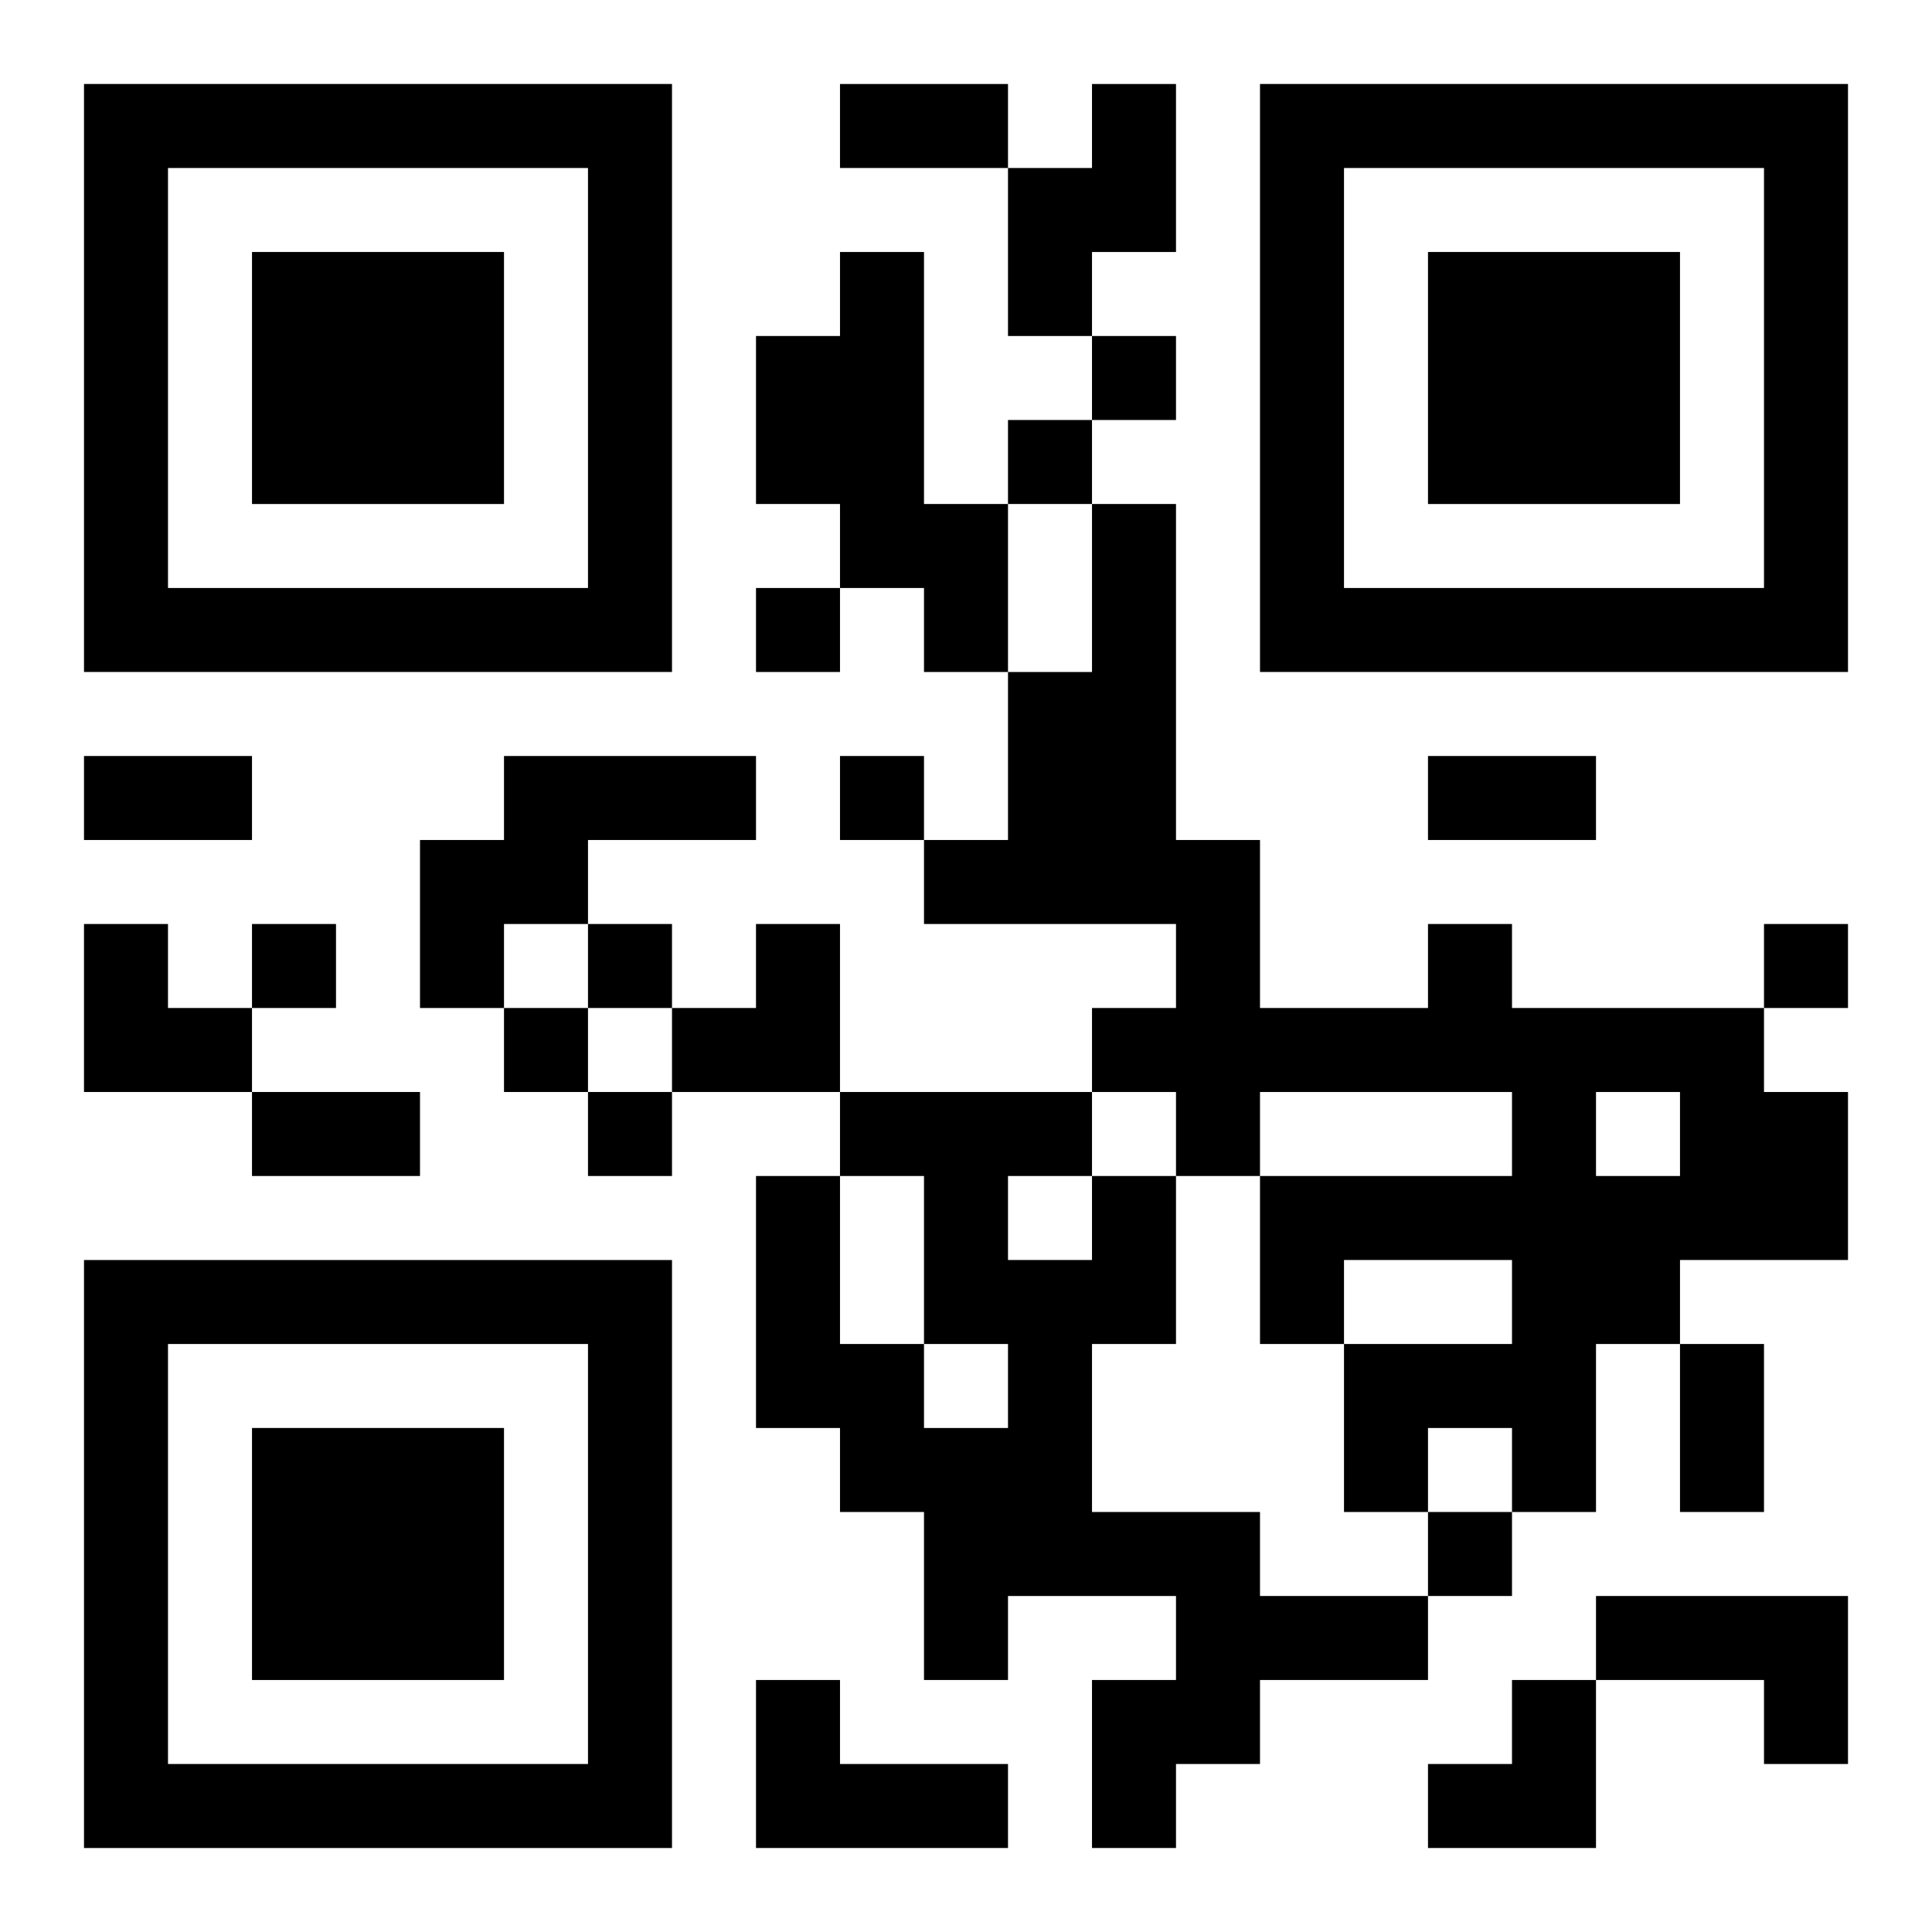 <?xml version="1.0" encoding="UTF-8"?>
<svg width="250" height="250" baseProfile="full" version="1.1" viewBox="-1 -1 23 23" xmlns="http://www.w3.org/2000/svg" xmlns:xlink="http://www.w3.org/1999/xlink"><symbol id="a"><path d="m0 7v7h7v-7h-7zm1 1h5v5h-5v-5zm1 1v3h3v-3h-3z"/></symbol><use y="-7" xlink:href="#a"/><use y="7" xlink:href="#a"/><use x="14" y="-7" xlink:href="#a"/><path d="m12 0h1v2h-1v1h-1v-2h1v-1m-3 2h1v3h1v2h-1v-1h-1v-1h-1v-2h1v-1m-4 6h3v1h-2v1h-1v1h-1v-2h1v-1m11 2h1v1h3v1h1v2h-2v1h-1v2h-1v-1h-1v1h-1v-2h2v-1h-2v1h-1v-2h3v-1h-3v1h-1v-1h-1v-1h1v-1h-3v-1h1v-2h1v-2h1v4h1v2h2v-1m2 2v1h1v-1h-1m-6 1h1v2h-1v2h2v1h2v1h-2v1h-1v1h-1v-2h1v-1h-2v1h-1v-2h-1v-1h-1v-3h1v2h1v1h1v-1h-1v-2h-1v-1h3v1m-1 0v1h1v-1h-1m7 5h3v2h-1v-1h-2v-1m-10 1h1v1h2v1h-3v-2m4-16v1h1v-1h-1m-1 1v1h1v-1h-1m-3 2v1h1v-1h-1m1 2v1h1v-1h-1m-7 2v1h1v-1h-1m4 0v1h1v-1h-1m14 0v1h1v-1h-1m-15 1v1h1v-1h-1m1 1v1h1v-1h-1m10 5v1h1v-1h-1m-7-17h2v1h-2v-1m-9 8h2v1h-2v-1m16 0h2v1h-2v-1m-14 4h2v1h-2v-1m17 3h1v2h-1v-2m-19-5h1v1h1v1h-2zm7 0m1 0h1v2h-2v-1h1zm8 9m1 0h1v2h-2v-1h1z"/></svg>
